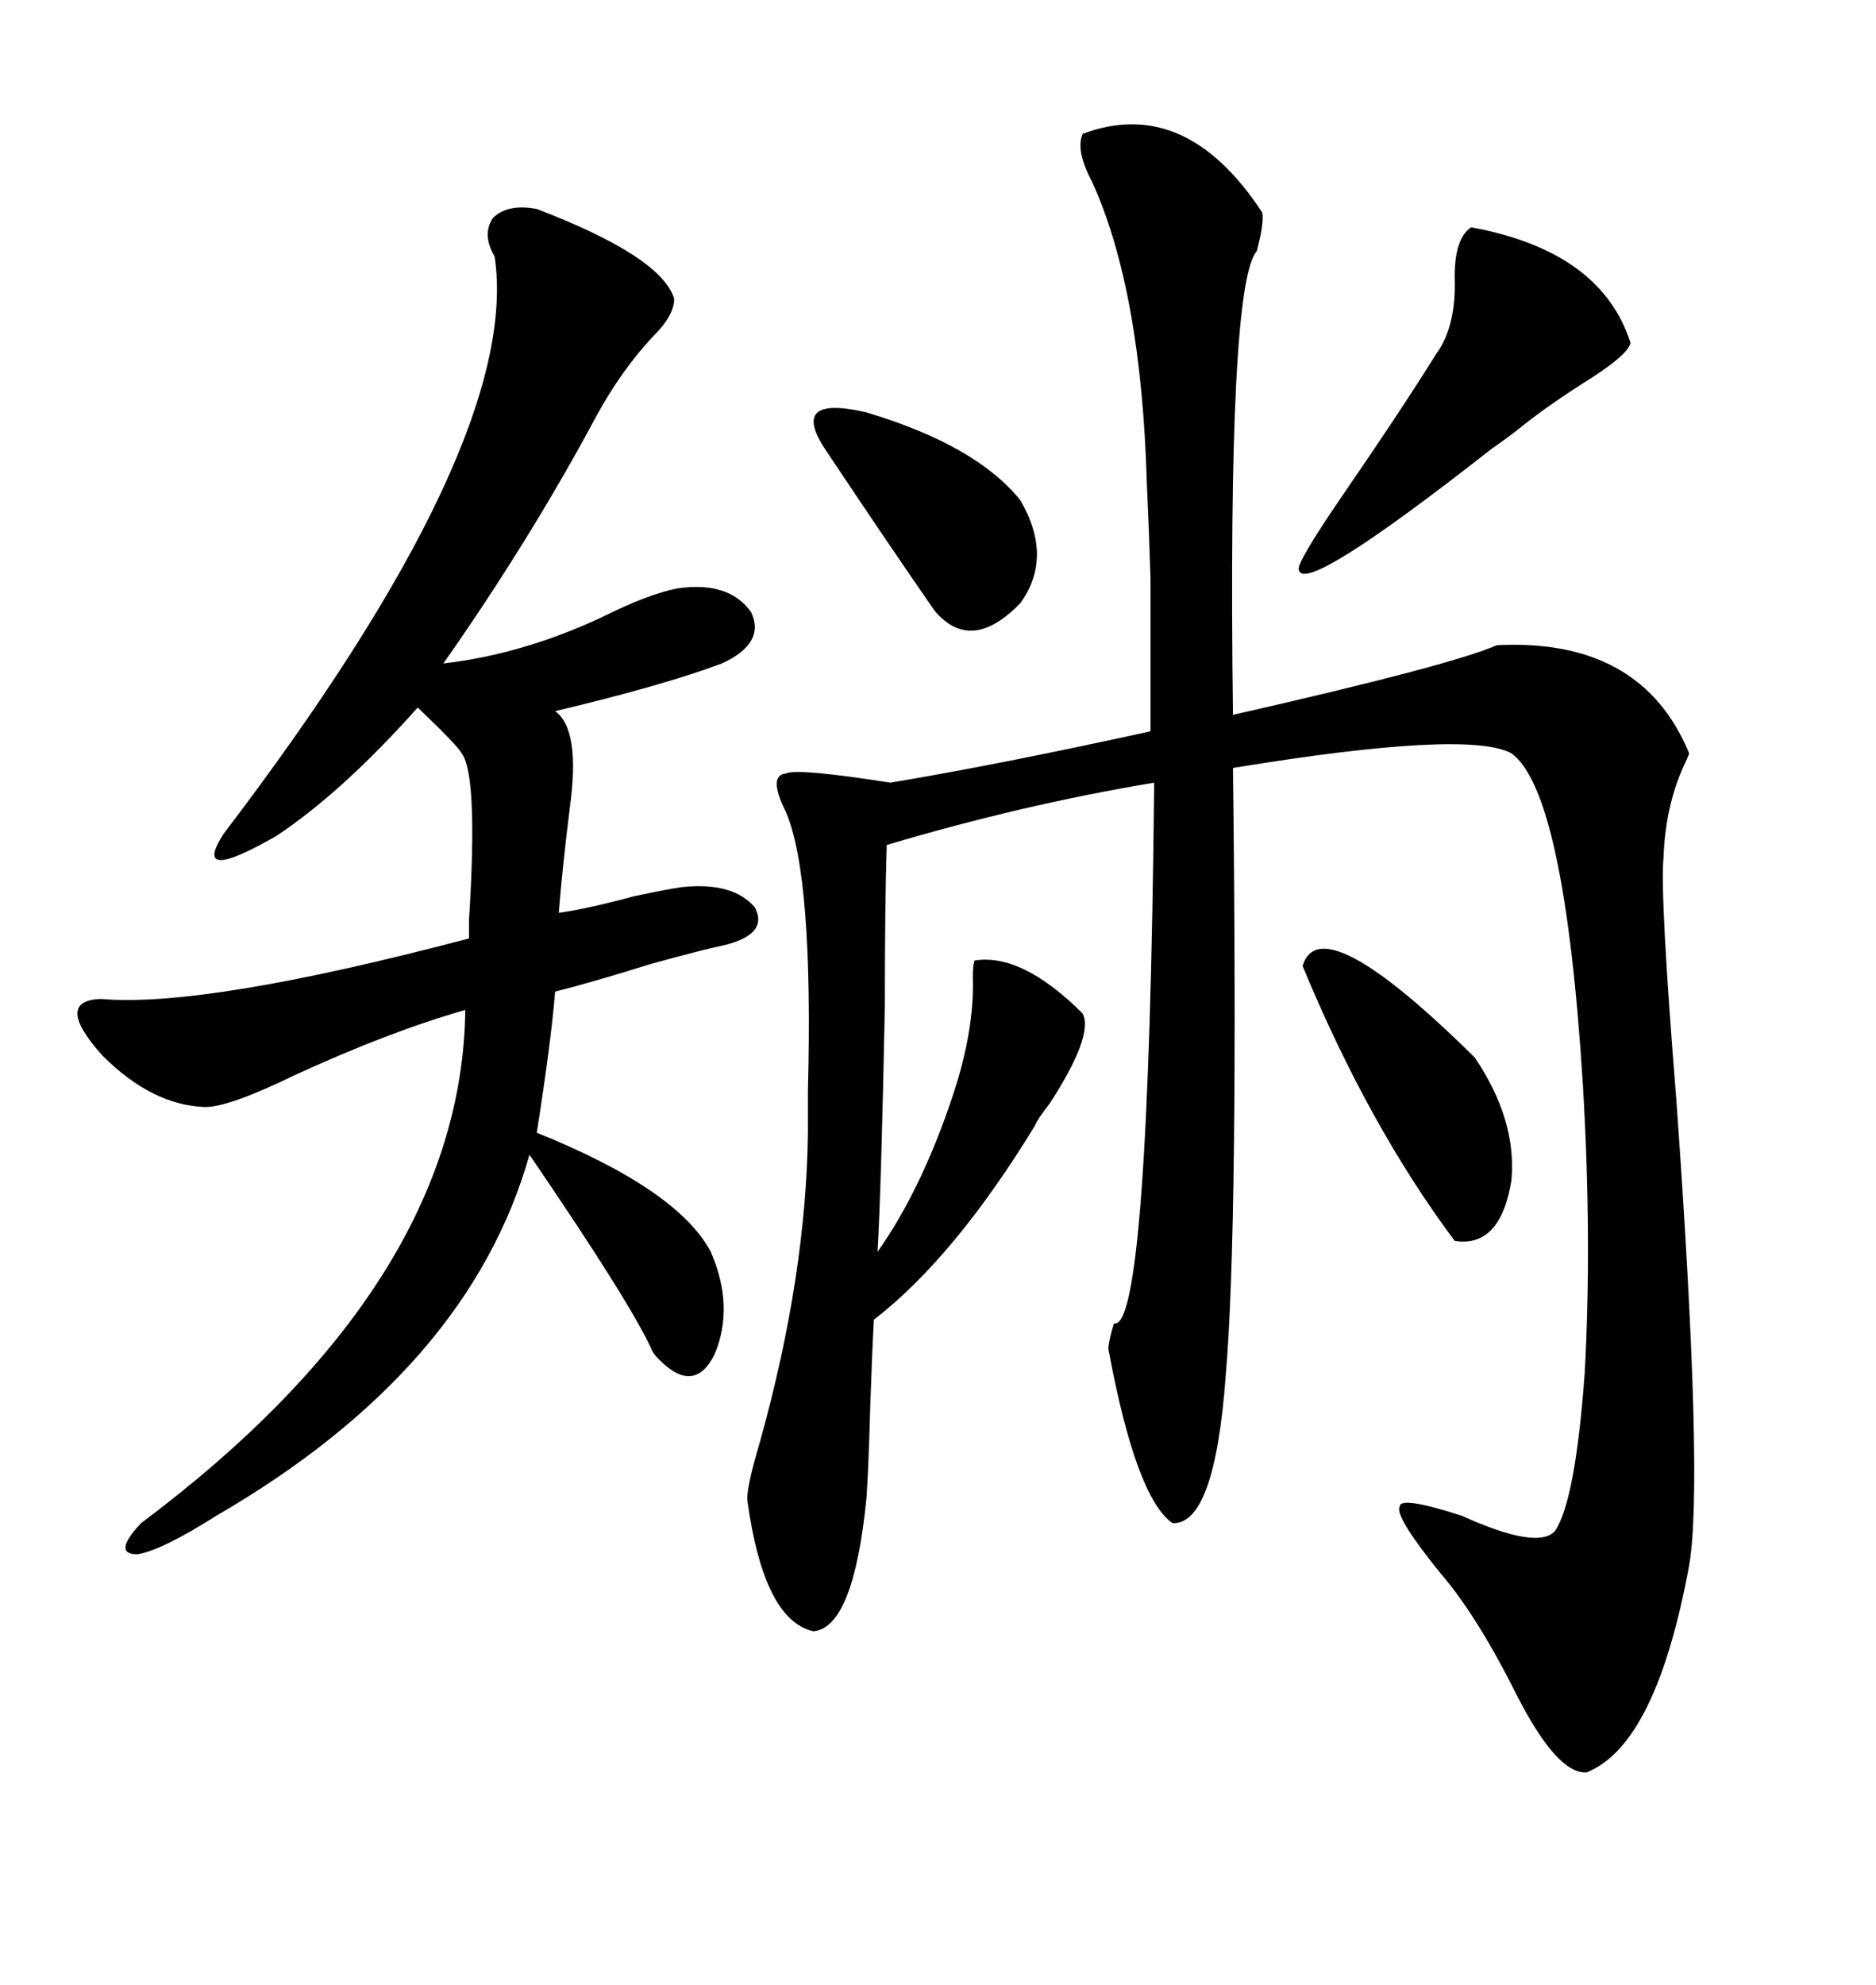 <svg xmlns="http://www.w3.org/2000/svg" xmlns:xlink="http://www.w3.org/1999/xlink" width="300" height="317.285"><path d="M155.86 153.52L155.86 153.52Q163.48 152.34 173.14 162.01L173.14 162.01Q174.90 165.53 167.87 176.37L167.87 176.37Q165.82 179.00 165.53 179.88L165.53 179.88Q152.64 200.98 139.75 210.94L139.75 210.94Q139.45 216.21 139.16 225L139.16 225Q138.87 235.25 138.57 239.36L138.57 239.36Q136.52 260.16 130.08 260.74L130.08 260.74Q122.17 258.98 119.53 239.94L119.53 239.94Q119.24 238.18 121.58 230.27L121.58 230.27Q128.91 203.91 129.20 181.05L129.20 181.05Q129.20 179.00 129.20 174.32L129.20 174.32Q130.08 140.04 125.68 129.79L125.68 129.79Q122.75 123.93 125.68 123.63L125.68 123.63Q127.44 122.75 142.38 125.10L142.38 125.10Q159.96 122.17 183.98 116.89L183.98 116.89Q183.98 100.49 183.98 92.29L183.98 92.29Q183.69 83.20 183.40 77.34L183.40 77.34Q182.52 46.29 174.61 29.00L174.61 29.00Q171.97 24.02 173.14 21.39L173.14 21.39Q189.55 15.23 201.86 33.98L201.86 33.98Q202.15 35.74 200.98 40.14L200.98 40.14Q196.29 45.41 197.17 114.26L197.17 114.26Q232.03 106.35 239.36 103.13L239.36 103.13Q262.50 101.95 270.12 120.41L270.12 120.41Q269.82 121.29 269.24 122.46L269.24 122.46Q266.31 128.91 266.02 137.11L266.02 137.11Q265.43 142.97 268.07 175.78L268.07 175.78Q272.46 237.01 270.12 250.20L270.12 250.20Q264.84 278.91 253.71 283.30L253.71 283.30Q249.02 283.59 242.58 271.00L242.58 271.00Q236.13 258.11 230.27 251.37L230.27 251.37Q222.95 242.29 223.83 240.82L223.83 240.82Q223.83 239.06 233.79 242.29L233.79 242.29Q246.09 247.85 248.73 244.63L248.73 244.63Q251.95 239.65 253.42 219.43L253.42 219.43Q254.59 198.05 253.13 173.44L253.13 173.44Q250.20 126.56 241.70 120.41L241.70 120.41Q234.67 116.60 197.17 122.75L197.17 122.75Q198.05 196.29 196.00 220.02L196.00 220.02Q194.24 243.75 187.50 243.46L187.50 243.46Q181.64 239.36 177.25 215.63L177.25 215.63Q177.25 214.45 178.13 211.52L178.13 211.52Q183.69 212.99 184.57 125.10L184.57 125.10Q163.48 128.61 141.80 135.06L141.80 135.06Q141.50 144.43 141.50 160.84L141.50 160.84Q140.92 190.14 140.33 200.10L140.33 200.10Q147.36 190.14 152.34 175.20L152.34 175.20Q155.86 164.65 155.57 156.15L155.57 156.15Q155.57 154.10 155.86 153.52ZM85.84 33.40L85.84 33.40Q105.76 41.02 107.81 47.75L107.81 47.75Q107.81 50.39 104.59 53.61L104.59 53.61Q99.32 59.18 95.21 66.80L95.21 66.80Q84.67 86.43 70.90 106.05L70.90 106.05Q83.50 104.59 96.09 98.73L96.09 98.73Q103.71 94.92 108.40 94.04L108.40 94.04Q116.60 92.87 120.12 97.85L120.12 97.85Q122.46 102.83 115.43 106.05L115.43 106.05Q106.05 109.57 88.77 113.67L88.77 113.67Q92.87 116.60 91.11 129.20L91.11 129.20Q89.94 138.57 89.36 145.90L89.36 145.90Q93.75 145.31 101.37 143.26L101.37 143.26Q106.93 142.09 108.98 141.80L108.98 141.80Q117.19 140.92 120.70 145.02L120.70 145.02Q123.05 149.41 115.43 151.17L115.43 151.17Q112.50 151.76 104.00 154.10L104.00 154.10Q94.63 157.03 88.77 158.50L88.77 158.50Q88.18 166.11 85.84 181.05L85.84 181.05Q108.40 190.14 113.67 200.10L113.67 200.10Q117.48 208.89 114.26 216.50L114.26 216.50Q111.04 222.95 105.47 217.38L105.47 217.38Q104.59 216.50 104.30 215.92L104.30 215.92Q101.07 208.59 84.67 184.57L84.67 184.57Q75 218.85 34.57 242.29L34.57 242.29Q25.78 247.85 21.97 248.44L21.97 248.44Q17.87 248.44 22.56 243.46L22.56 243.46Q73.83 205.08 74.41 161.43L74.41 161.43Q62.11 164.94 46.88 171.97L46.88 171.97Q36.62 176.95 32.81 176.95L32.81 176.95Q24.32 176.66 16.41 168.75L16.41 168.75Q8.50 159.96 16.11 159.67L16.11 159.67Q32.81 161.13 75 150L75 150Q75 149.12 75 147.07L75 147.07Q76.46 123.93 73.83 120.41L73.83 120.41Q73.24 119.24 66.80 113.09L66.80 113.09Q54.79 126.56 44.24 133.59L44.24 133.59Q30.47 141.50 35.74 133.30L35.74 133.30Q83.50 70.61 79.10 41.02L79.10 41.02Q77.05 37.50 78.81 34.86L78.81 34.86Q81.15 32.52 85.84 33.40ZM235.25 36.33L235.25 36.33Q256.05 40.14 260.74 54.79L260.74 54.79Q260.45 56.54 254.59 60.35L254.59 60.35Q247.56 64.75 242.87 68.55L242.87 68.55Q241.41 69.73 238.48 71.78L238.48 71.78Q208.59 95.21 207.71 91.11L207.71 91.11Q207.13 90.23 214.75 79.10L214.75 79.10Q223.83 65.92 229.69 56.54L229.69 56.54Q232.91 52.15 232.62 44.24L232.62 44.24Q232.62 38.09 235.25 36.33ZM208.30 154.39L208.30 154.39Q211.23 144.73 235.84 169.04L235.84 169.04Q242.58 179.00 241.70 188.67L241.70 188.67Q239.94 199.51 232.62 198.34L232.62 198.34Q218.85 179.88 208.30 154.39ZM132.13 72.07L132.13 72.07Q125.98 62.99 138.57 65.92L138.57 65.92Q156.15 71.19 163.18 79.98L163.18 79.98Q168.46 89.06 163.18 96.39L163.18 96.39Q155.27 104.59 149.41 97.56L149.41 97.56Q141.50 86.13 132.13 72.07Z"/></svg>